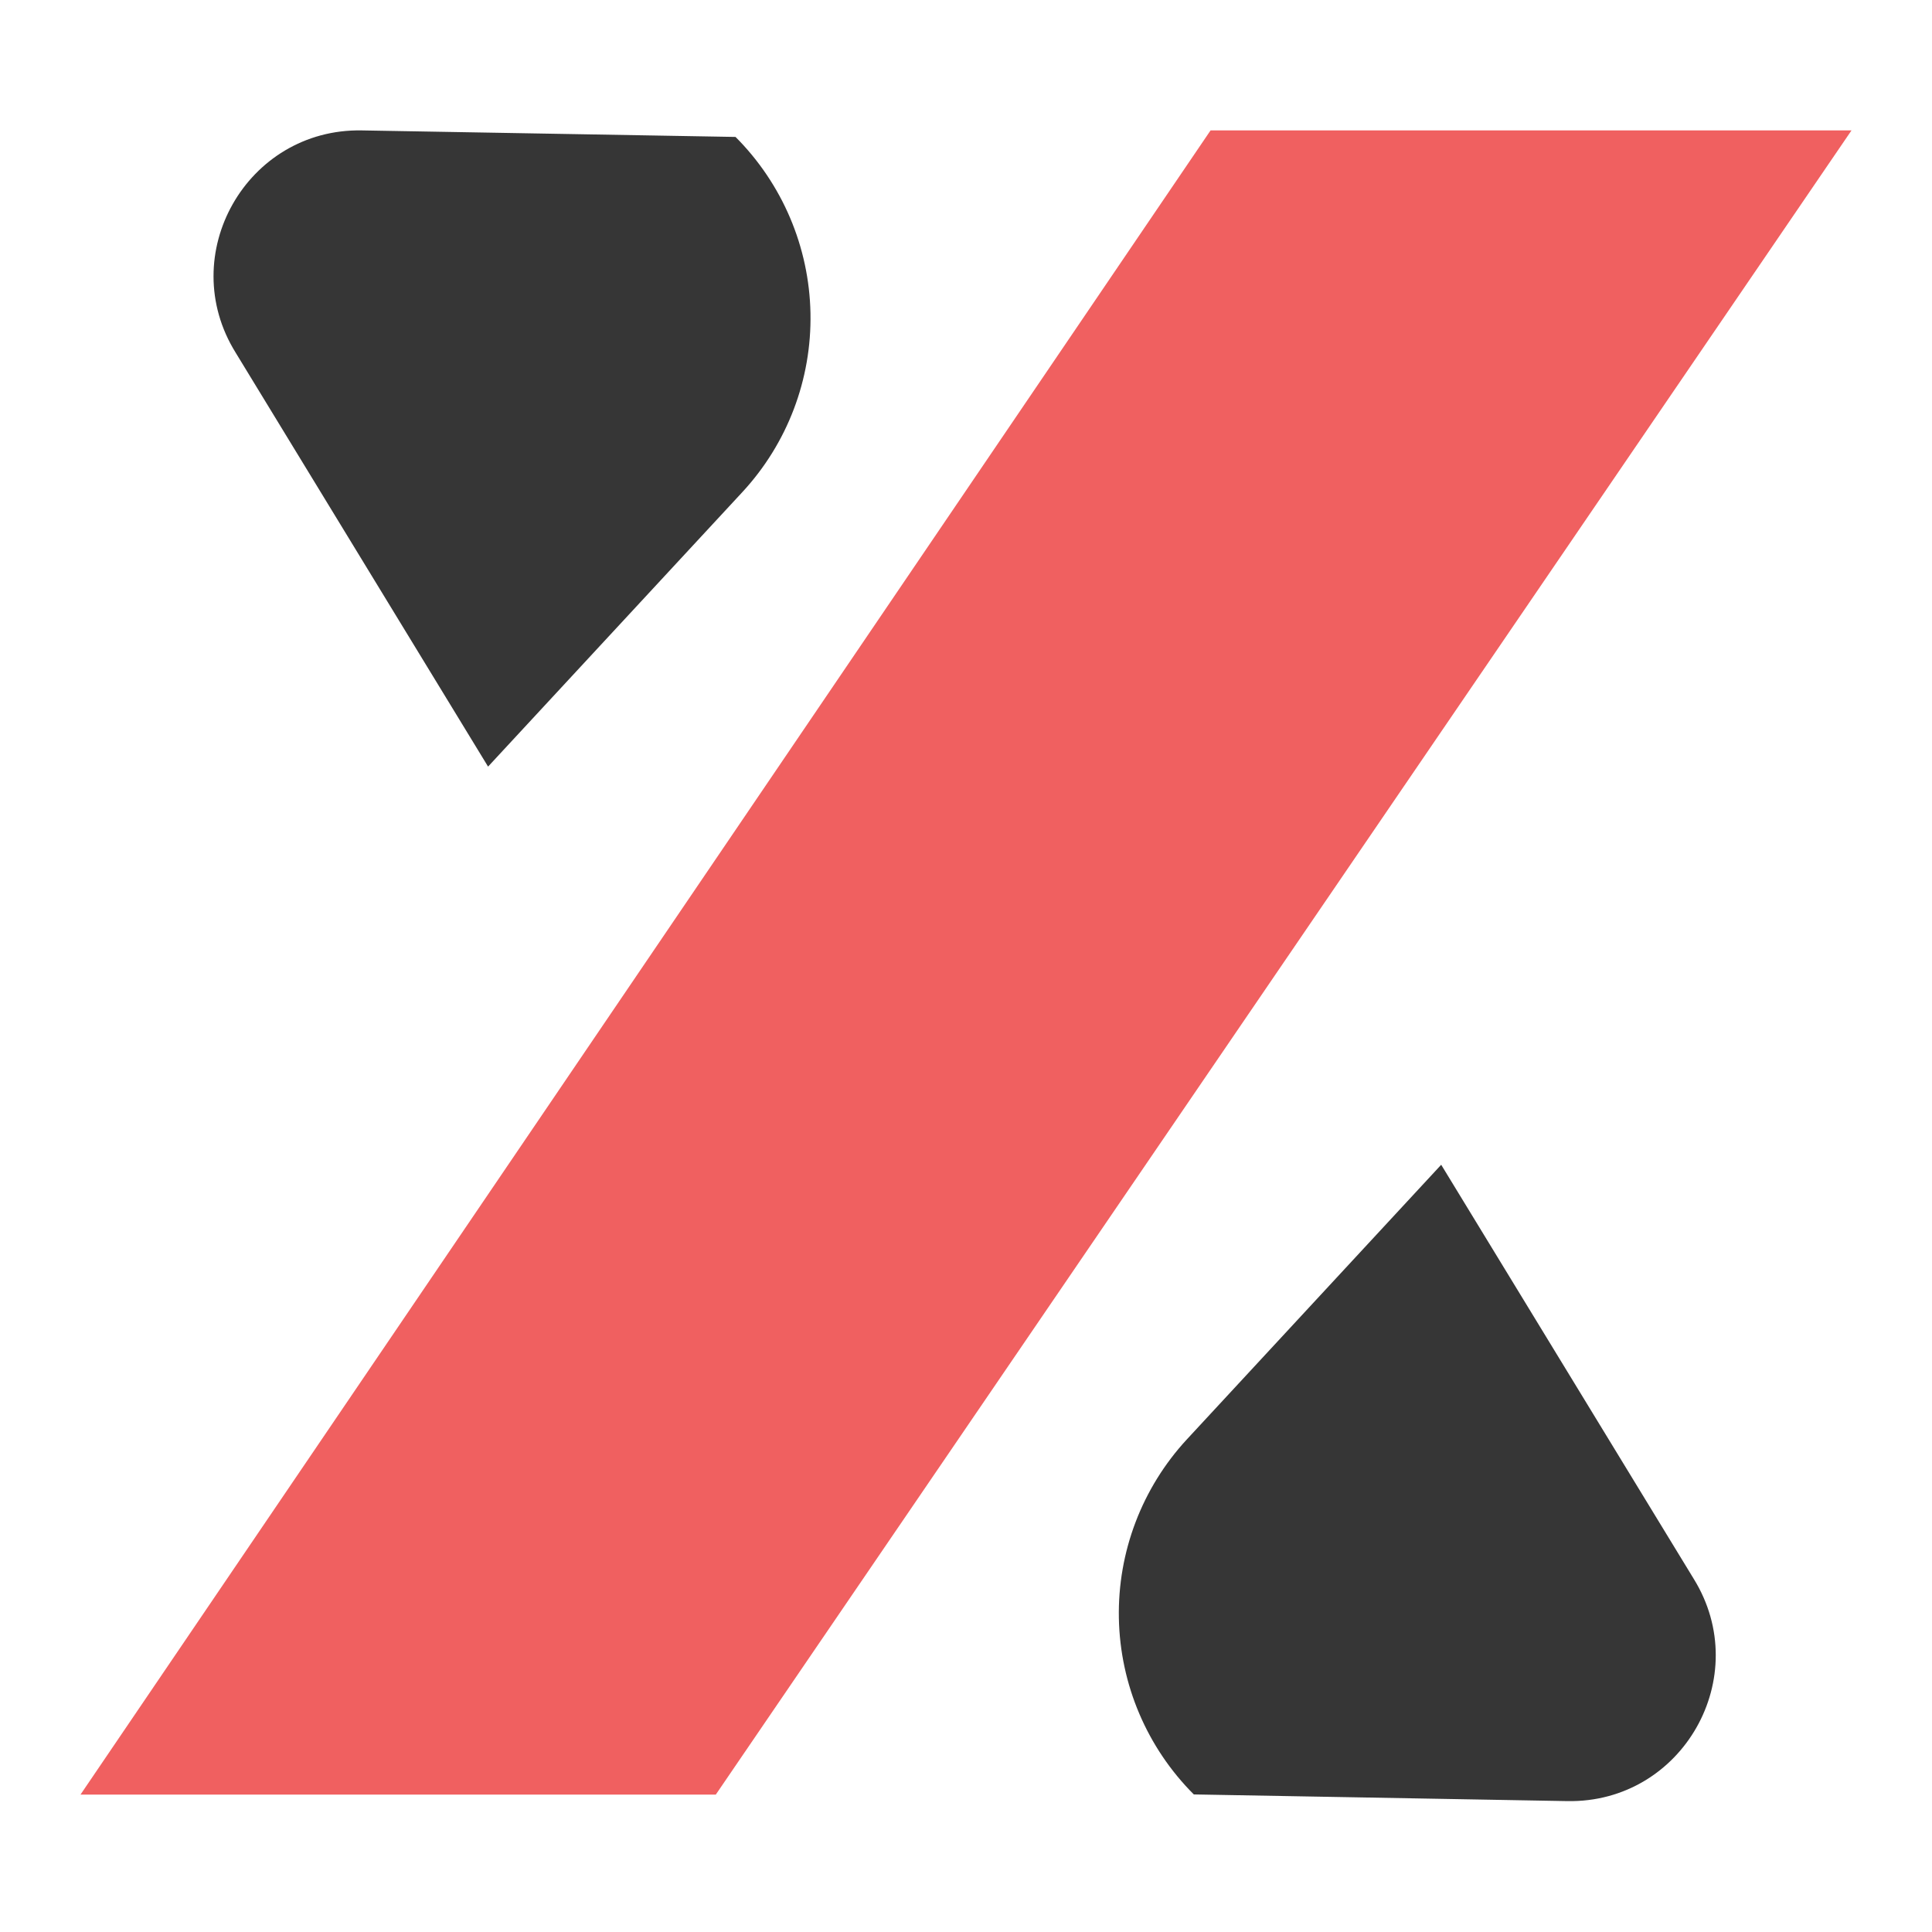 <svg width="24" height="24" viewBox="0 0 24 24" fill="none" xmlns="http://www.w3.org/2000/svg">
<g clip-path="url(#clip0_15000_4378)">
<path d="M8.892 22.293H1L15.038 1.62H23L8.892 22.293Z" fill="#F06060"/>
<path d="M19.471 22.374L14.83 22.291C14.248 21.709 13.915 20.925 13.899 20.102C13.883 19.28 14.186 18.483 14.745 17.879L17.903 14.469L21.039 19.611C21.794 20.829 20.902 22.399 19.471 22.374Z" fill="#363636"/>
<path d="M4.494 1.62L9.137 1.701C9.718 2.283 10.052 3.067 10.068 3.89C10.084 4.713 9.781 5.509 9.222 6.113L6.063 9.523L2.928 4.382C2.172 3.166 3.063 1.595 4.494 1.62Z" fill="#363636"/>
</g>
<defs>
<clipPath id="clip0_15000_4378">
<rect width="22" height="20.755" fill="white" transform="translate(1 1.62)"/>
</clipPath>
</defs>
</svg>
